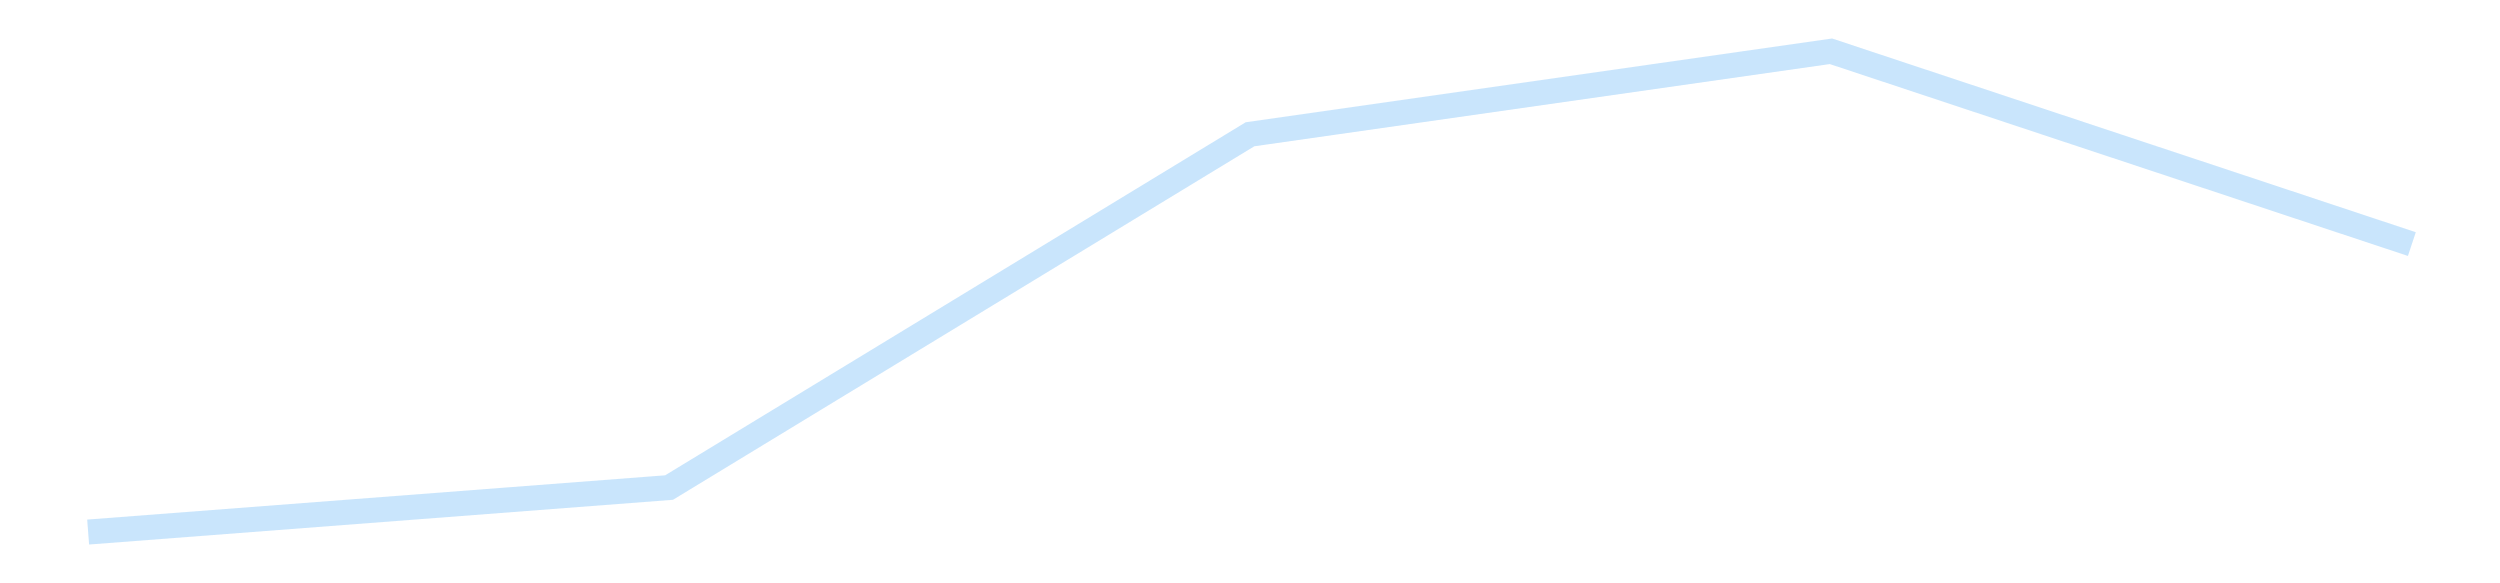 <?xml version='1.0' encoding='utf-8'?>
<svg xmlns="http://www.w3.org/2000/svg" xmlns:xlink="http://www.w3.org/1999/xlink" id="chart-6bd4d83c-e50b-4ff0-8dfc-beabcfae1847" class="pygal-chart pygal-sparkline" viewBox="0 0 300 70" width="300" height="70"><!--Generated with pygal 3.0.4 (lxml) ©Kozea 2012-2016 on 2025-11-03--><!--http://pygal.org--><!--http://github.com/Kozea/pygal--><defs><style type="text/css">#chart-6bd4d83c-e50b-4ff0-8dfc-beabcfae1847{-webkit-user-select:none;-webkit-font-smoothing:antialiased;font-family:Consolas,"Liberation Mono",Menlo,Courier,monospace}#chart-6bd4d83c-e50b-4ff0-8dfc-beabcfae1847 .title{font-family:Consolas,"Liberation Mono",Menlo,Courier,monospace;font-size:16px}#chart-6bd4d83c-e50b-4ff0-8dfc-beabcfae1847 .legends .legend text{font-family:Consolas,"Liberation Mono",Menlo,Courier,monospace;font-size:14px}#chart-6bd4d83c-e50b-4ff0-8dfc-beabcfae1847 .axis text{font-family:Consolas,"Liberation Mono",Menlo,Courier,monospace;font-size:10px}#chart-6bd4d83c-e50b-4ff0-8dfc-beabcfae1847 .axis text.major{font-family:Consolas,"Liberation Mono",Menlo,Courier,monospace;font-size:10px}#chart-6bd4d83c-e50b-4ff0-8dfc-beabcfae1847 .text-overlay text.value{font-family:Consolas,"Liberation Mono",Menlo,Courier,monospace;font-size:16px}#chart-6bd4d83c-e50b-4ff0-8dfc-beabcfae1847 .text-overlay text.label{font-family:Consolas,"Liberation Mono",Menlo,Courier,monospace;font-size:10px}#chart-6bd4d83c-e50b-4ff0-8dfc-beabcfae1847 .tooltip{font-family:Consolas,"Liberation Mono",Menlo,Courier,monospace;font-size:14px}#chart-6bd4d83c-e50b-4ff0-8dfc-beabcfae1847 text.no_data{font-family:Consolas,"Liberation Mono",Menlo,Courier,monospace;font-size:64px}
#chart-6bd4d83c-e50b-4ff0-8dfc-beabcfae1847{background-color:transparent}#chart-6bd4d83c-e50b-4ff0-8dfc-beabcfae1847 path,#chart-6bd4d83c-e50b-4ff0-8dfc-beabcfae1847 line,#chart-6bd4d83c-e50b-4ff0-8dfc-beabcfae1847 rect,#chart-6bd4d83c-e50b-4ff0-8dfc-beabcfae1847 circle{-webkit-transition:150ms;-moz-transition:150ms;transition:150ms}#chart-6bd4d83c-e50b-4ff0-8dfc-beabcfae1847 .graph &gt; .background{fill:transparent}#chart-6bd4d83c-e50b-4ff0-8dfc-beabcfae1847 .plot &gt; .background{fill:transparent}#chart-6bd4d83c-e50b-4ff0-8dfc-beabcfae1847 .graph{fill:rgba(0,0,0,.87)}#chart-6bd4d83c-e50b-4ff0-8dfc-beabcfae1847 text.no_data{fill:rgba(0,0,0,1)}#chart-6bd4d83c-e50b-4ff0-8dfc-beabcfae1847 .title{fill:rgba(0,0,0,1)}#chart-6bd4d83c-e50b-4ff0-8dfc-beabcfae1847 .legends .legend text{fill:rgba(0,0,0,.87)}#chart-6bd4d83c-e50b-4ff0-8dfc-beabcfae1847 .legends .legend:hover text{fill:rgba(0,0,0,1)}#chart-6bd4d83c-e50b-4ff0-8dfc-beabcfae1847 .axis .line{stroke:rgba(0,0,0,1)}#chart-6bd4d83c-e50b-4ff0-8dfc-beabcfae1847 .axis .guide.line{stroke:rgba(0,0,0,.54)}#chart-6bd4d83c-e50b-4ff0-8dfc-beabcfae1847 .axis .major.line{stroke:rgba(0,0,0,.87)}#chart-6bd4d83c-e50b-4ff0-8dfc-beabcfae1847 .axis text.major{fill:rgba(0,0,0,1)}#chart-6bd4d83c-e50b-4ff0-8dfc-beabcfae1847 .axis.y .guides:hover .guide.line,#chart-6bd4d83c-e50b-4ff0-8dfc-beabcfae1847 .line-graph .axis.x .guides:hover .guide.line,#chart-6bd4d83c-e50b-4ff0-8dfc-beabcfae1847 .stackedline-graph .axis.x .guides:hover .guide.line,#chart-6bd4d83c-e50b-4ff0-8dfc-beabcfae1847 .xy-graph .axis.x .guides:hover .guide.line{stroke:rgba(0,0,0,1)}#chart-6bd4d83c-e50b-4ff0-8dfc-beabcfae1847 .axis .guides:hover text{fill:rgba(0,0,0,1)}#chart-6bd4d83c-e50b-4ff0-8dfc-beabcfae1847 .reactive{fill-opacity:.7;stroke-opacity:.8;stroke-width:3}#chart-6bd4d83c-e50b-4ff0-8dfc-beabcfae1847 .ci{stroke:rgba(0,0,0,.87)}#chart-6bd4d83c-e50b-4ff0-8dfc-beabcfae1847 .reactive.active,#chart-6bd4d83c-e50b-4ff0-8dfc-beabcfae1847 .active .reactive{fill-opacity:.8;stroke-opacity:.9;stroke-width:4}#chart-6bd4d83c-e50b-4ff0-8dfc-beabcfae1847 .ci .reactive.active{stroke-width:1.5}#chart-6bd4d83c-e50b-4ff0-8dfc-beabcfae1847 .series text{fill:rgba(0,0,0,1)}#chart-6bd4d83c-e50b-4ff0-8dfc-beabcfae1847 .tooltip rect{fill:transparent;stroke:rgba(0,0,0,1);-webkit-transition:opacity 150ms;-moz-transition:opacity 150ms;transition:opacity 150ms}#chart-6bd4d83c-e50b-4ff0-8dfc-beabcfae1847 .tooltip .label{fill:rgba(0,0,0,.87)}#chart-6bd4d83c-e50b-4ff0-8dfc-beabcfae1847 .tooltip .label{fill:rgba(0,0,0,.87)}#chart-6bd4d83c-e50b-4ff0-8dfc-beabcfae1847 .tooltip .legend{font-size:.8em;fill:rgba(0,0,0,.54)}#chart-6bd4d83c-e50b-4ff0-8dfc-beabcfae1847 .tooltip .x_label{font-size:.6em;fill:rgba(0,0,0,1)}#chart-6bd4d83c-e50b-4ff0-8dfc-beabcfae1847 .tooltip .xlink{font-size:.5em;text-decoration:underline}#chart-6bd4d83c-e50b-4ff0-8dfc-beabcfae1847 .tooltip .value{font-size:1.5em}#chart-6bd4d83c-e50b-4ff0-8dfc-beabcfae1847 .bound{font-size:.5em}#chart-6bd4d83c-e50b-4ff0-8dfc-beabcfae1847 .max-value{font-size:.75em;fill:rgba(0,0,0,.54)}#chart-6bd4d83c-e50b-4ff0-8dfc-beabcfae1847 .map-element{fill:transparent;stroke:rgba(0,0,0,.54) !important}#chart-6bd4d83c-e50b-4ff0-8dfc-beabcfae1847 .map-element .reactive{fill-opacity:inherit;stroke-opacity:inherit}#chart-6bd4d83c-e50b-4ff0-8dfc-beabcfae1847 .color-0,#chart-6bd4d83c-e50b-4ff0-8dfc-beabcfae1847 .color-0 a:visited{stroke:#bbdefb;fill:#bbdefb}#chart-6bd4d83c-e50b-4ff0-8dfc-beabcfae1847 .text-overlay .color-0 text{fill:black}
#chart-6bd4d83c-e50b-4ff0-8dfc-beabcfae1847 text.no_data{text-anchor:middle}#chart-6bd4d83c-e50b-4ff0-8dfc-beabcfae1847 .guide.line{fill:none}#chart-6bd4d83c-e50b-4ff0-8dfc-beabcfae1847 .centered{text-anchor:middle}#chart-6bd4d83c-e50b-4ff0-8dfc-beabcfae1847 .title{text-anchor:middle}#chart-6bd4d83c-e50b-4ff0-8dfc-beabcfae1847 .legends .legend text{fill-opacity:1}#chart-6bd4d83c-e50b-4ff0-8dfc-beabcfae1847 .axis.x text{text-anchor:middle}#chart-6bd4d83c-e50b-4ff0-8dfc-beabcfae1847 .axis.x:not(.web) text[transform]{text-anchor:start}#chart-6bd4d83c-e50b-4ff0-8dfc-beabcfae1847 .axis.x:not(.web) text[transform].backwards{text-anchor:end}#chart-6bd4d83c-e50b-4ff0-8dfc-beabcfae1847 .axis.y text{text-anchor:end}#chart-6bd4d83c-e50b-4ff0-8dfc-beabcfae1847 .axis.y text[transform].backwards{text-anchor:start}#chart-6bd4d83c-e50b-4ff0-8dfc-beabcfae1847 .axis.y2 text{text-anchor:start}#chart-6bd4d83c-e50b-4ff0-8dfc-beabcfae1847 .axis.y2 text[transform].backwards{text-anchor:end}#chart-6bd4d83c-e50b-4ff0-8dfc-beabcfae1847 .axis .guide.line{stroke-dasharray:4,4;stroke:black}#chart-6bd4d83c-e50b-4ff0-8dfc-beabcfae1847 .axis .major.guide.line{stroke-dasharray:6,6;stroke:black}#chart-6bd4d83c-e50b-4ff0-8dfc-beabcfae1847 .horizontal .axis.y .guide.line,#chart-6bd4d83c-e50b-4ff0-8dfc-beabcfae1847 .horizontal .axis.y2 .guide.line,#chart-6bd4d83c-e50b-4ff0-8dfc-beabcfae1847 .vertical .axis.x .guide.line{opacity:0}#chart-6bd4d83c-e50b-4ff0-8dfc-beabcfae1847 .horizontal .axis.always_show .guide.line,#chart-6bd4d83c-e50b-4ff0-8dfc-beabcfae1847 .vertical .axis.always_show .guide.line{opacity:1 !important}#chart-6bd4d83c-e50b-4ff0-8dfc-beabcfae1847 .axis.y .guides:hover .guide.line,#chart-6bd4d83c-e50b-4ff0-8dfc-beabcfae1847 .axis.y2 .guides:hover .guide.line,#chart-6bd4d83c-e50b-4ff0-8dfc-beabcfae1847 .axis.x .guides:hover .guide.line{opacity:1}#chart-6bd4d83c-e50b-4ff0-8dfc-beabcfae1847 .axis .guides:hover text{opacity:1}#chart-6bd4d83c-e50b-4ff0-8dfc-beabcfae1847 .nofill{fill:none}#chart-6bd4d83c-e50b-4ff0-8dfc-beabcfae1847 .subtle-fill{fill-opacity:.2}#chart-6bd4d83c-e50b-4ff0-8dfc-beabcfae1847 .dot{stroke-width:1px;fill-opacity:1;stroke-opacity:1}#chart-6bd4d83c-e50b-4ff0-8dfc-beabcfae1847 .dot.active{stroke-width:5px}#chart-6bd4d83c-e50b-4ff0-8dfc-beabcfae1847 .dot.negative{fill:transparent}#chart-6bd4d83c-e50b-4ff0-8dfc-beabcfae1847 text,#chart-6bd4d83c-e50b-4ff0-8dfc-beabcfae1847 tspan{stroke:none !important}#chart-6bd4d83c-e50b-4ff0-8dfc-beabcfae1847 .series text.active{opacity:1}#chart-6bd4d83c-e50b-4ff0-8dfc-beabcfae1847 .tooltip rect{fill-opacity:.95;stroke-width:.5}#chart-6bd4d83c-e50b-4ff0-8dfc-beabcfae1847 .tooltip text{fill-opacity:1}#chart-6bd4d83c-e50b-4ff0-8dfc-beabcfae1847 .showable{visibility:hidden}#chart-6bd4d83c-e50b-4ff0-8dfc-beabcfae1847 .showable.shown{visibility:visible}#chart-6bd4d83c-e50b-4ff0-8dfc-beabcfae1847 .gauge-background{fill:rgba(229,229,229,1);stroke:none}#chart-6bd4d83c-e50b-4ff0-8dfc-beabcfae1847 .bg-lines{stroke:transparent;stroke-width:2px}</style><script type="text/javascript">window.pygal = window.pygal || {};window.pygal.config = window.pygal.config || {};window.pygal.config['6bd4d83c-e50b-4ff0-8dfc-beabcfae1847'] = {"allow_interruptions": false, "box_mode": "extremes", "classes": ["pygal-chart", "pygal-sparkline"], "css": ["file://style.css", "file://graph.css"], "defs": [], "disable_xml_declaration": false, "dots_size": 2.5, "dynamic_print_values": false, "explicit_size": true, "fill": false, "force_uri_protocol": "https", "formatter": null, "half_pie": false, "height": 70, "include_x_axis": false, "inner_radius": 0, "interpolate": null, "interpolation_parameters": {}, "interpolation_precision": 250, "inverse_y_axis": false, "js": [], "legend_at_bottom": false, "legend_at_bottom_columns": null, "legend_box_size": 12, "logarithmic": false, "margin": 5, "margin_bottom": null, "margin_left": null, "margin_right": null, "margin_top": null, "max_scale": 2, "min_scale": 1, "missing_value_fill_truncation": "x", "no_data_text": "", "no_prefix": false, "order_min": null, "pretty_print": false, "print_labels": false, "print_values": false, "print_values_position": "center", "print_zeroes": true, "range": null, "rounded_bars": null, "secondary_range": null, "show_dots": false, "show_legend": false, "show_minor_x_labels": true, "show_minor_y_labels": true, "show_only_major_dots": false, "show_x_guides": false, "show_x_labels": false, "show_y_guides": true, "show_y_labels": false, "spacing": 0, "stack_from_top": false, "strict": false, "stroke": true, "stroke_style": null, "style": {"background": "transparent", "ci_colors": [], "colors": ["#bbdefb"], "dot_opacity": "1", "font_family": "Consolas, \"Liberation Mono\", Menlo, Courier, monospace", "foreground": "rgba(0, 0, 0, .87)", "foreground_strong": "rgba(0, 0, 0, 1)", "foreground_subtle": "rgba(0, 0, 0, .54)", "guide_stroke_color": "black", "guide_stroke_dasharray": "4,4", "label_font_family": "Consolas, \"Liberation Mono\", Menlo, Courier, monospace", "label_font_size": 10, "legend_font_family": "Consolas, \"Liberation Mono\", Menlo, Courier, monospace", "legend_font_size": 14, "major_guide_stroke_color": "black", "major_guide_stroke_dasharray": "6,6", "major_label_font_family": "Consolas, \"Liberation Mono\", Menlo, Courier, monospace", "major_label_font_size": 10, "no_data_font_family": "Consolas, \"Liberation Mono\", Menlo, Courier, monospace", "no_data_font_size": 64, "opacity": ".7", "opacity_hover": ".8", "plot_background": "transparent", "stroke_opacity": ".8", "stroke_opacity_hover": ".9", "stroke_width": 3, "stroke_width_hover": "4", "title_font_family": "Consolas, \"Liberation Mono\", Menlo, Courier, monospace", "title_font_size": 16, "tooltip_font_family": "Consolas, \"Liberation Mono\", Menlo, Courier, monospace", "tooltip_font_size": 14, "transition": "150ms", "value_background": "rgba(229, 229, 229, 1)", "value_colors": [], "value_font_family": "Consolas, \"Liberation Mono\", Menlo, Courier, monospace", "value_font_size": 16, "value_label_font_family": "Consolas, \"Liberation Mono\", Menlo, Courier, monospace", "value_label_font_size": 10}, "title": null, "tooltip_border_radius": 0, "tooltip_fancy_mode": true, "truncate_label": null, "truncate_legend": null, "width": 300, "x_label_rotation": 0, "x_labels": null, "x_labels_major": null, "x_labels_major_count": null, "x_labels_major_every": null, "x_title": null, "xrange": null, "y_label_rotation": 0, "y_labels": null, "y_labels_major": null, "y_labels_major_count": null, "y_labels_major_every": null, "y_title": null, "zero": 0, "legends": [""]}</script></defs><title>Pygal</title><g class="graph line-graph vertical"><rect x="0" y="0" width="300" height="70" class="background"/><g transform="translate(5, 5)" class="plot"><rect x="0" y="0" width="290" height="60" class="background"/><g class="series serie-0 color-0"><path d="M5.577 58.846 L75.288 53.506 145 11.113 214.712 1.154 284.423 24.29" class="line reactive nofill"/></g></g><g class="titles"/><g transform="translate(5, 5)" class="plot overlay"><g class="series serie-0 color-0"/></g><g transform="translate(5, 5)" class="plot text-overlay"><g class="series serie-0 color-0"/></g><g transform="translate(5, 5)" class="plot tooltip-overlay"><g transform="translate(0 0)" style="opacity: 0" class="tooltip"><rect rx="0" ry="0" width="0" height="0" class="tooltip-box"/><g class="text"/></g></g></g></svg>